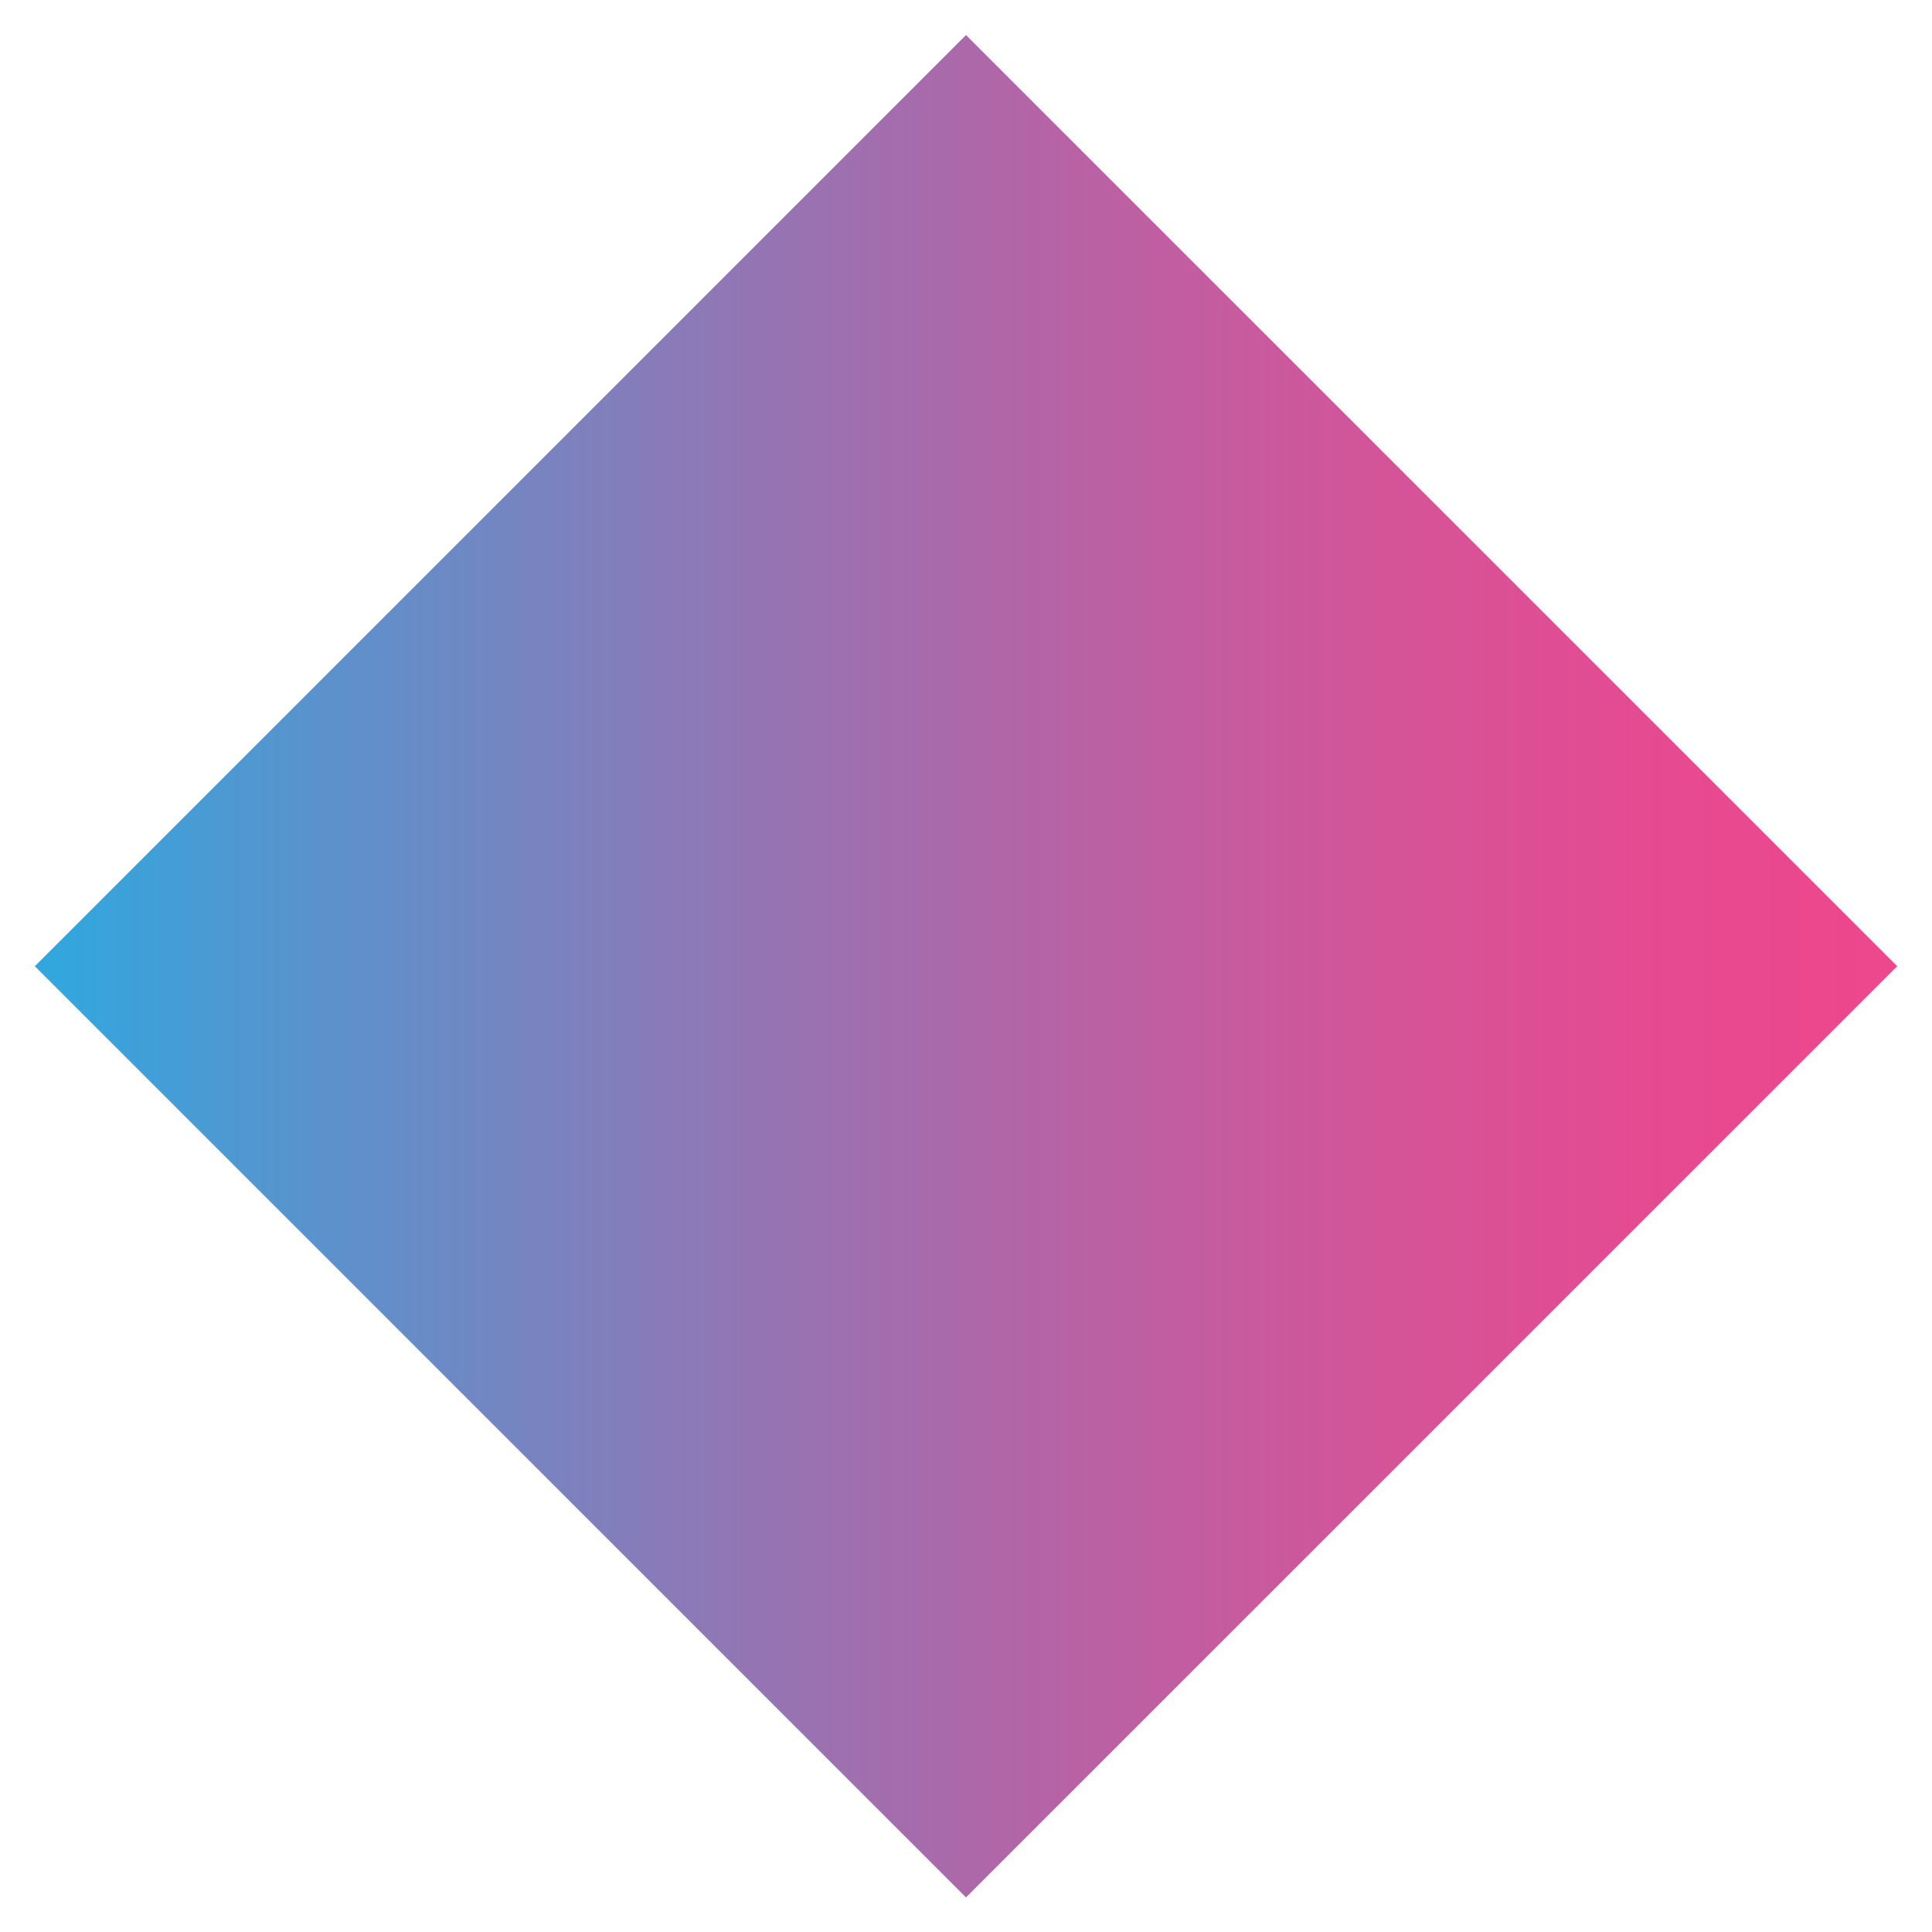 <?xml version="1.0" encoding="utf-8"?>
<!-- Generator: Adobe Illustrator 17.0.0, SVG Export Plug-In . SVG Version: 6.00 Build 0)  -->
<!DOCTYPE svg PUBLIC "-//W3C//DTD SVG 1.1//EN" "http://www.w3.org/Graphics/SVG/1.1/DTD/svg11.dtd">
<svg version="1.1" id="Layer_1" xmlns="http://www.w3.org/2000/svg" xmlns:xlink="http://www.w3.org/1999/xlink" x="0px" y="0px"
	 width="24px" height="24px" viewBox="0 0 24 24" enable-background="new 0 0 24 24" xml:space="preserve">
<g>
	<defs>
		
			<rect id="SVGID_1_" x="3.819" y="3.819" transform="matrix(-0.707 -0.707 0.707 -0.707 12 28.97)" width="16.361" height="16.361"/>
	</defs>
	<clipPath id="SVGID_2_">
		<use xlink:href="#SVGID_1_"  overflow="visible"/>
	</clipPath>
	
		<linearGradient id="SVGID_3_" gradientUnits="userSpaceOnUse" x1="-916.01" y1="551.599" x2="-915.01" y2="551.599" gradientTransform="matrix(23.138 0 0 -23.138 21194.713 12774.685)">
		<stop  offset="0" style="stop-color:#29ABE2"/>
		<stop  offset="0.16" style="stop-color:#5794CE"/>
		<stop  offset="0.37" style="stop-color:#8C79B7"/>
		<stop  offset="0.566" style="stop-color:#B663A5"/>
		<stop  offset="0.743" style="stop-color:#D45498"/>
		<stop  offset="0.893" style="stop-color:#E64A90"/>
		<stop  offset="1" style="stop-color:#ED478D"/>
	</linearGradient>
	<rect x="0.431" y="0.432" clip-path="url(#SVGID_2_)" fill="url(#SVGID_3_)" width="23.138" height="23.137"/>
</g>
<g>
</g>
<g>
</g>
<g>
</g>
<g>
</g>
<g>
</g>
<g>
</g>
</svg>
